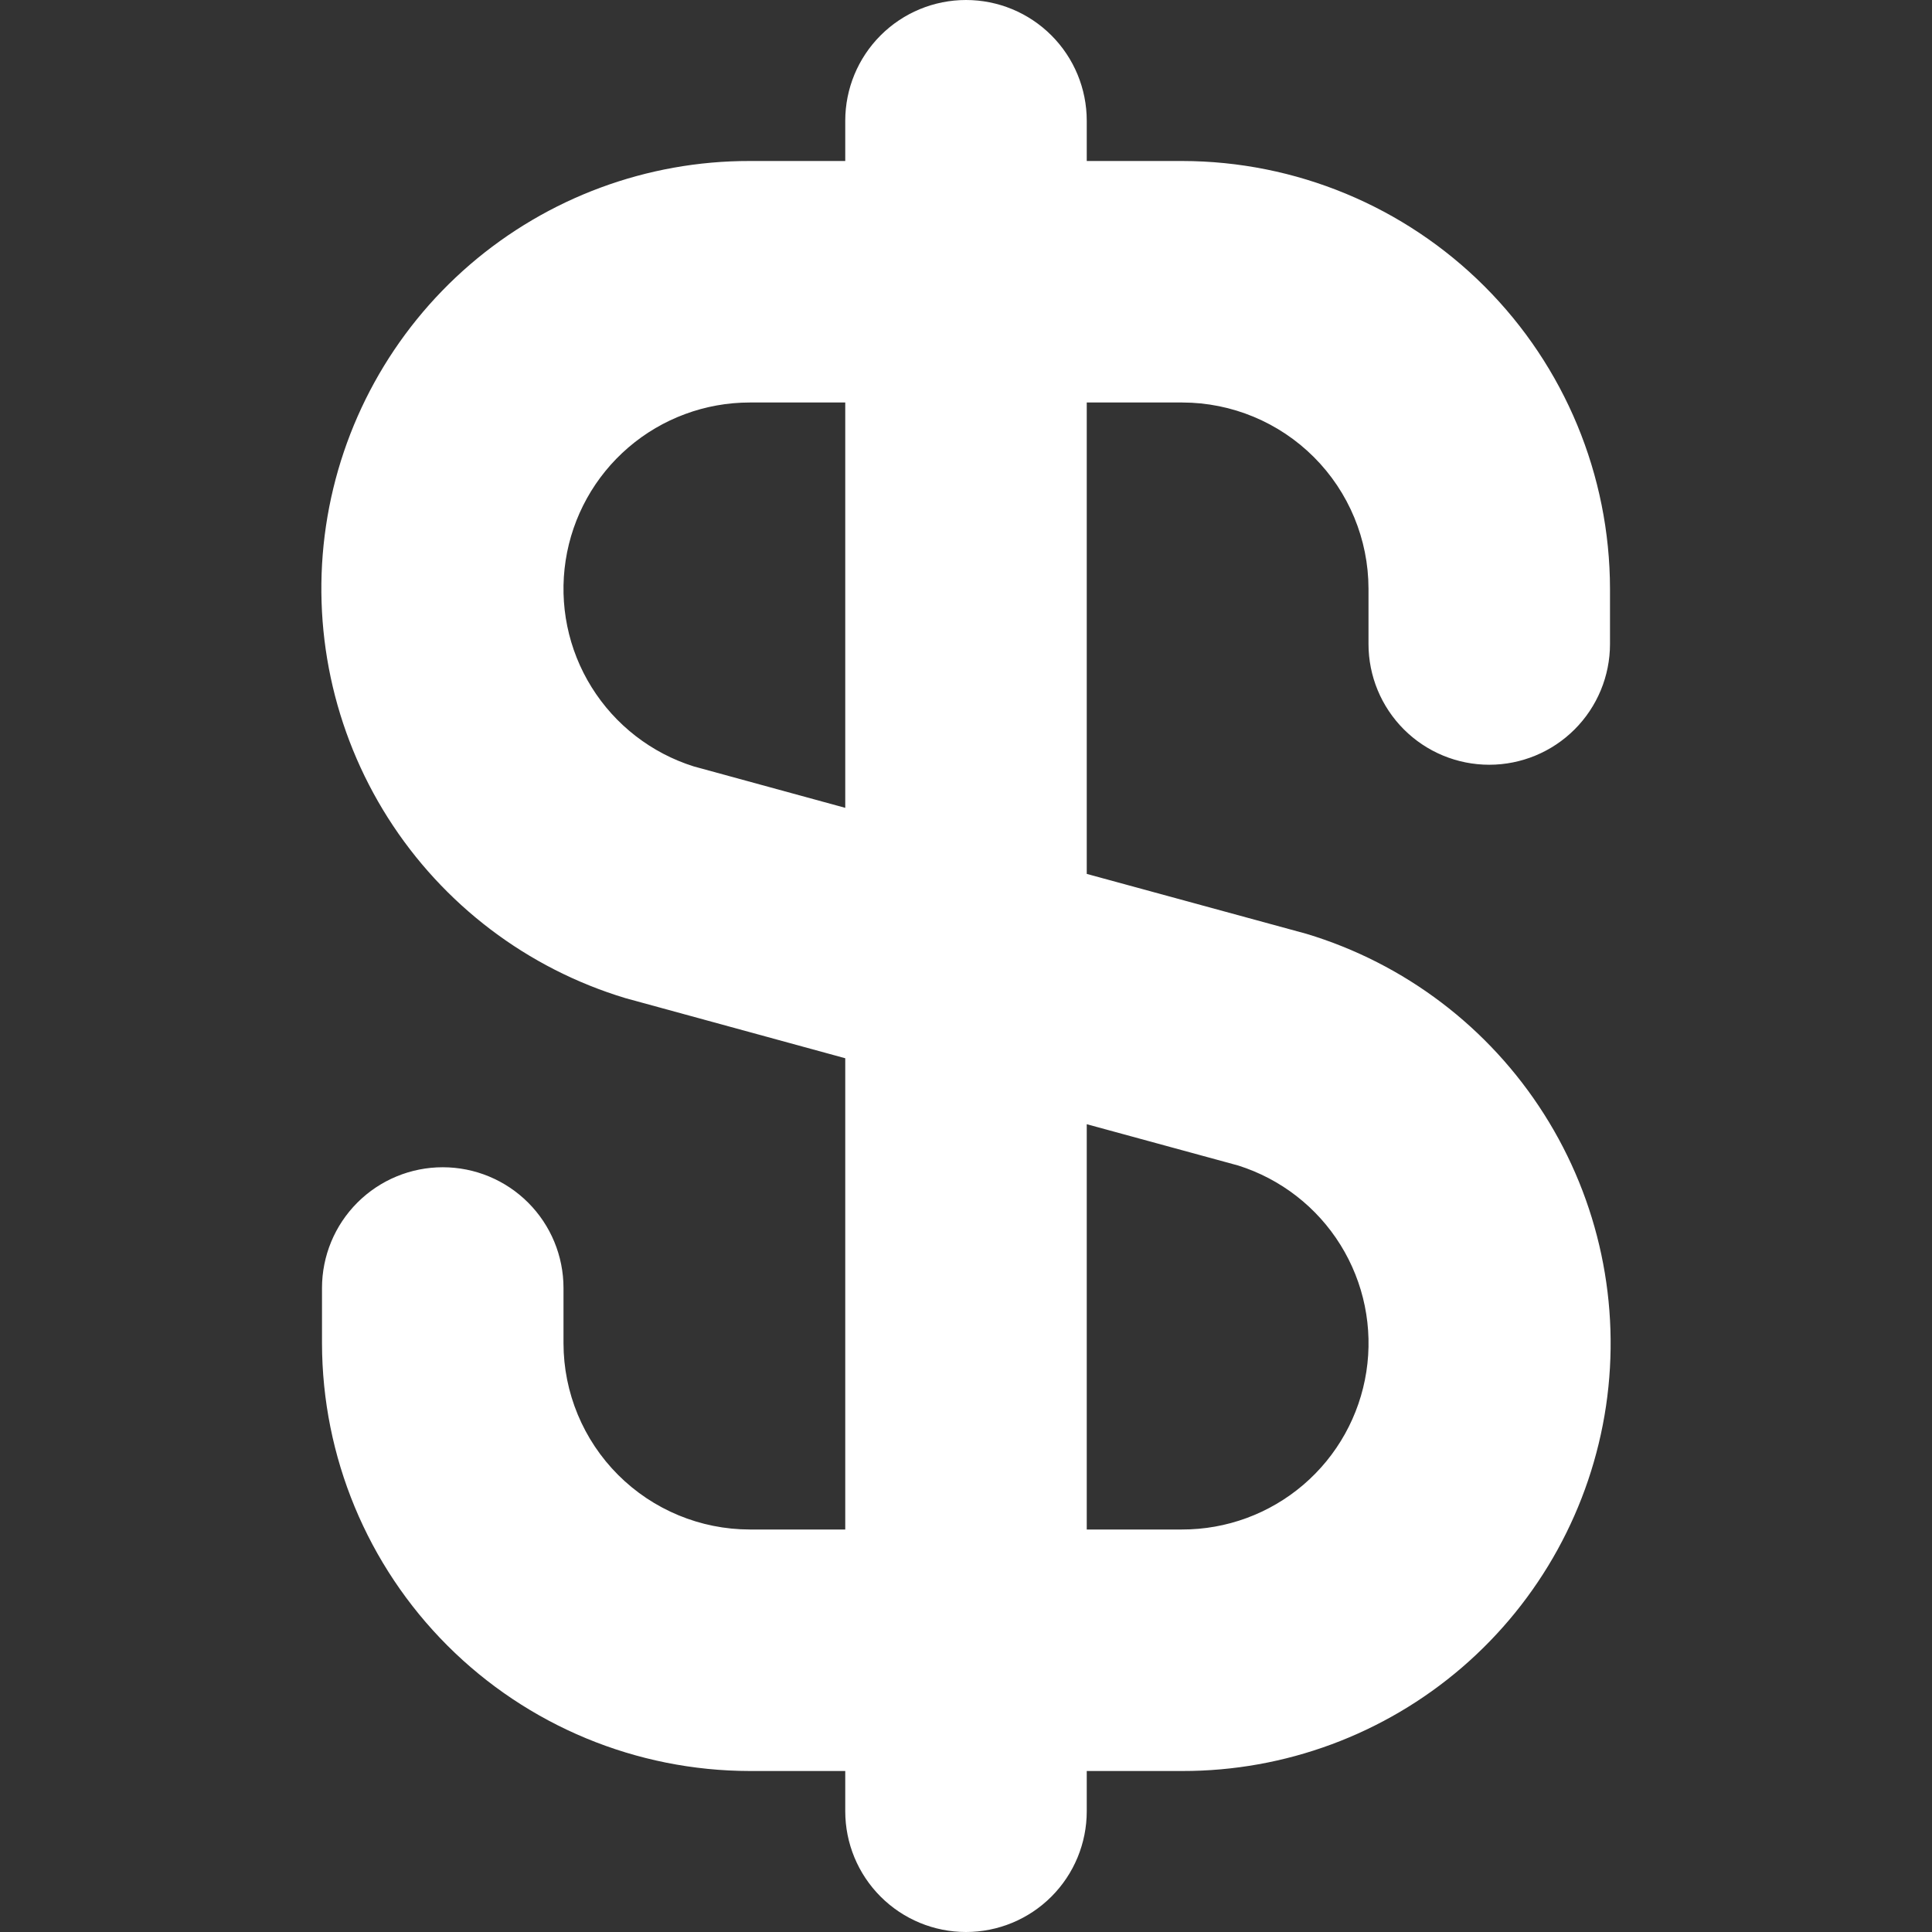 <svg width="36" height="36" viewBox="0 0 36 36" fill="none" xmlns="http://www.w3.org/2000/svg">
<rect x="0" y="0" width="36" height="36" fill="#333333" stroke="none"/>
<g clip-path="url(#clip0_2208_2716)">
<path d="M27.75 14.25C28.347 14.25 28.919 14.013 29.341 13.591C29.763 13.169 30 12.597 30 12V10.97C29.997 8.857 29.157 6.831 27.663 5.337C26.169 3.843 24.143 3.003 22.031 3H20.25V2.25C20.25 1.653 20.013 1.081 19.591 0.659C19.169 0.237 18.597 0 18 0C17.403 0 16.831 0.237 16.409 0.659C15.987 1.081 15.75 1.653 15.75 2.25V3H13.97C12.056 2.997 10.206 3.683 8.756 4.931C7.307 6.18 6.355 7.909 6.074 9.801C5.794 11.694 6.204 13.624 7.229 15.24C8.254 16.855 9.826 18.048 11.658 18.6L15.75 19.719V28.5H13.97C13.05 28.499 12.168 28.133 11.518 27.483C10.867 26.832 10.501 25.95 10.5 25.03V24C10.5 23.403 10.263 22.831 9.841 22.409C9.419 21.987 8.847 21.75 8.25 21.75C7.653 21.75 7.081 21.987 6.659 22.409C6.237 22.831 6 23.403 6 24V25.03C6.003 27.143 6.843 29.169 8.337 30.663C9.831 32.157 11.857 32.997 13.97 33H15.75V33.75C15.75 34.347 15.987 34.919 16.409 35.341C16.831 35.763 17.403 36 18 36C18.597 36 19.169 35.763 19.591 35.341C20.013 34.919 20.25 34.347 20.25 33.75V33H22.031C23.944 33.003 25.794 32.317 27.244 31.069C28.694 29.82 29.645 28.091 29.926 26.199C30.206 24.306 29.797 22.376 28.771 20.76C27.746 19.145 26.174 17.952 24.342 17.4L20.25 16.284V7.5H22.031C22.951 7.501 23.832 7.867 24.483 8.518C25.133 9.168 25.499 10.05 25.5 10.97V12C25.5 12.597 25.737 13.169 26.159 13.591C26.581 14.013 27.153 14.25 27.75 14.25ZM23.073 21.718C23.864 21.968 24.54 22.492 24.978 23.197C25.416 23.902 25.587 24.74 25.46 25.56C25.333 26.38 24.917 27.127 24.286 27.667C23.656 28.206 22.853 28.502 22.023 28.5H20.25V20.948L23.073 21.718ZM15.75 15.053L12.927 14.281C12.136 14.032 11.461 13.508 11.023 12.804C10.585 12.101 10.414 11.263 10.54 10.444C10.666 9.624 11.081 8.877 11.71 8.337C12.339 7.797 13.141 7.5 13.97 7.5H15.75V15.053Z" fill="white"/>
</g>
<defs>
<clipPath id="clip0_2208_2716">
<rect width="36" height="36" fill="white"/>
</clipPath>
</defs>
</svg>
